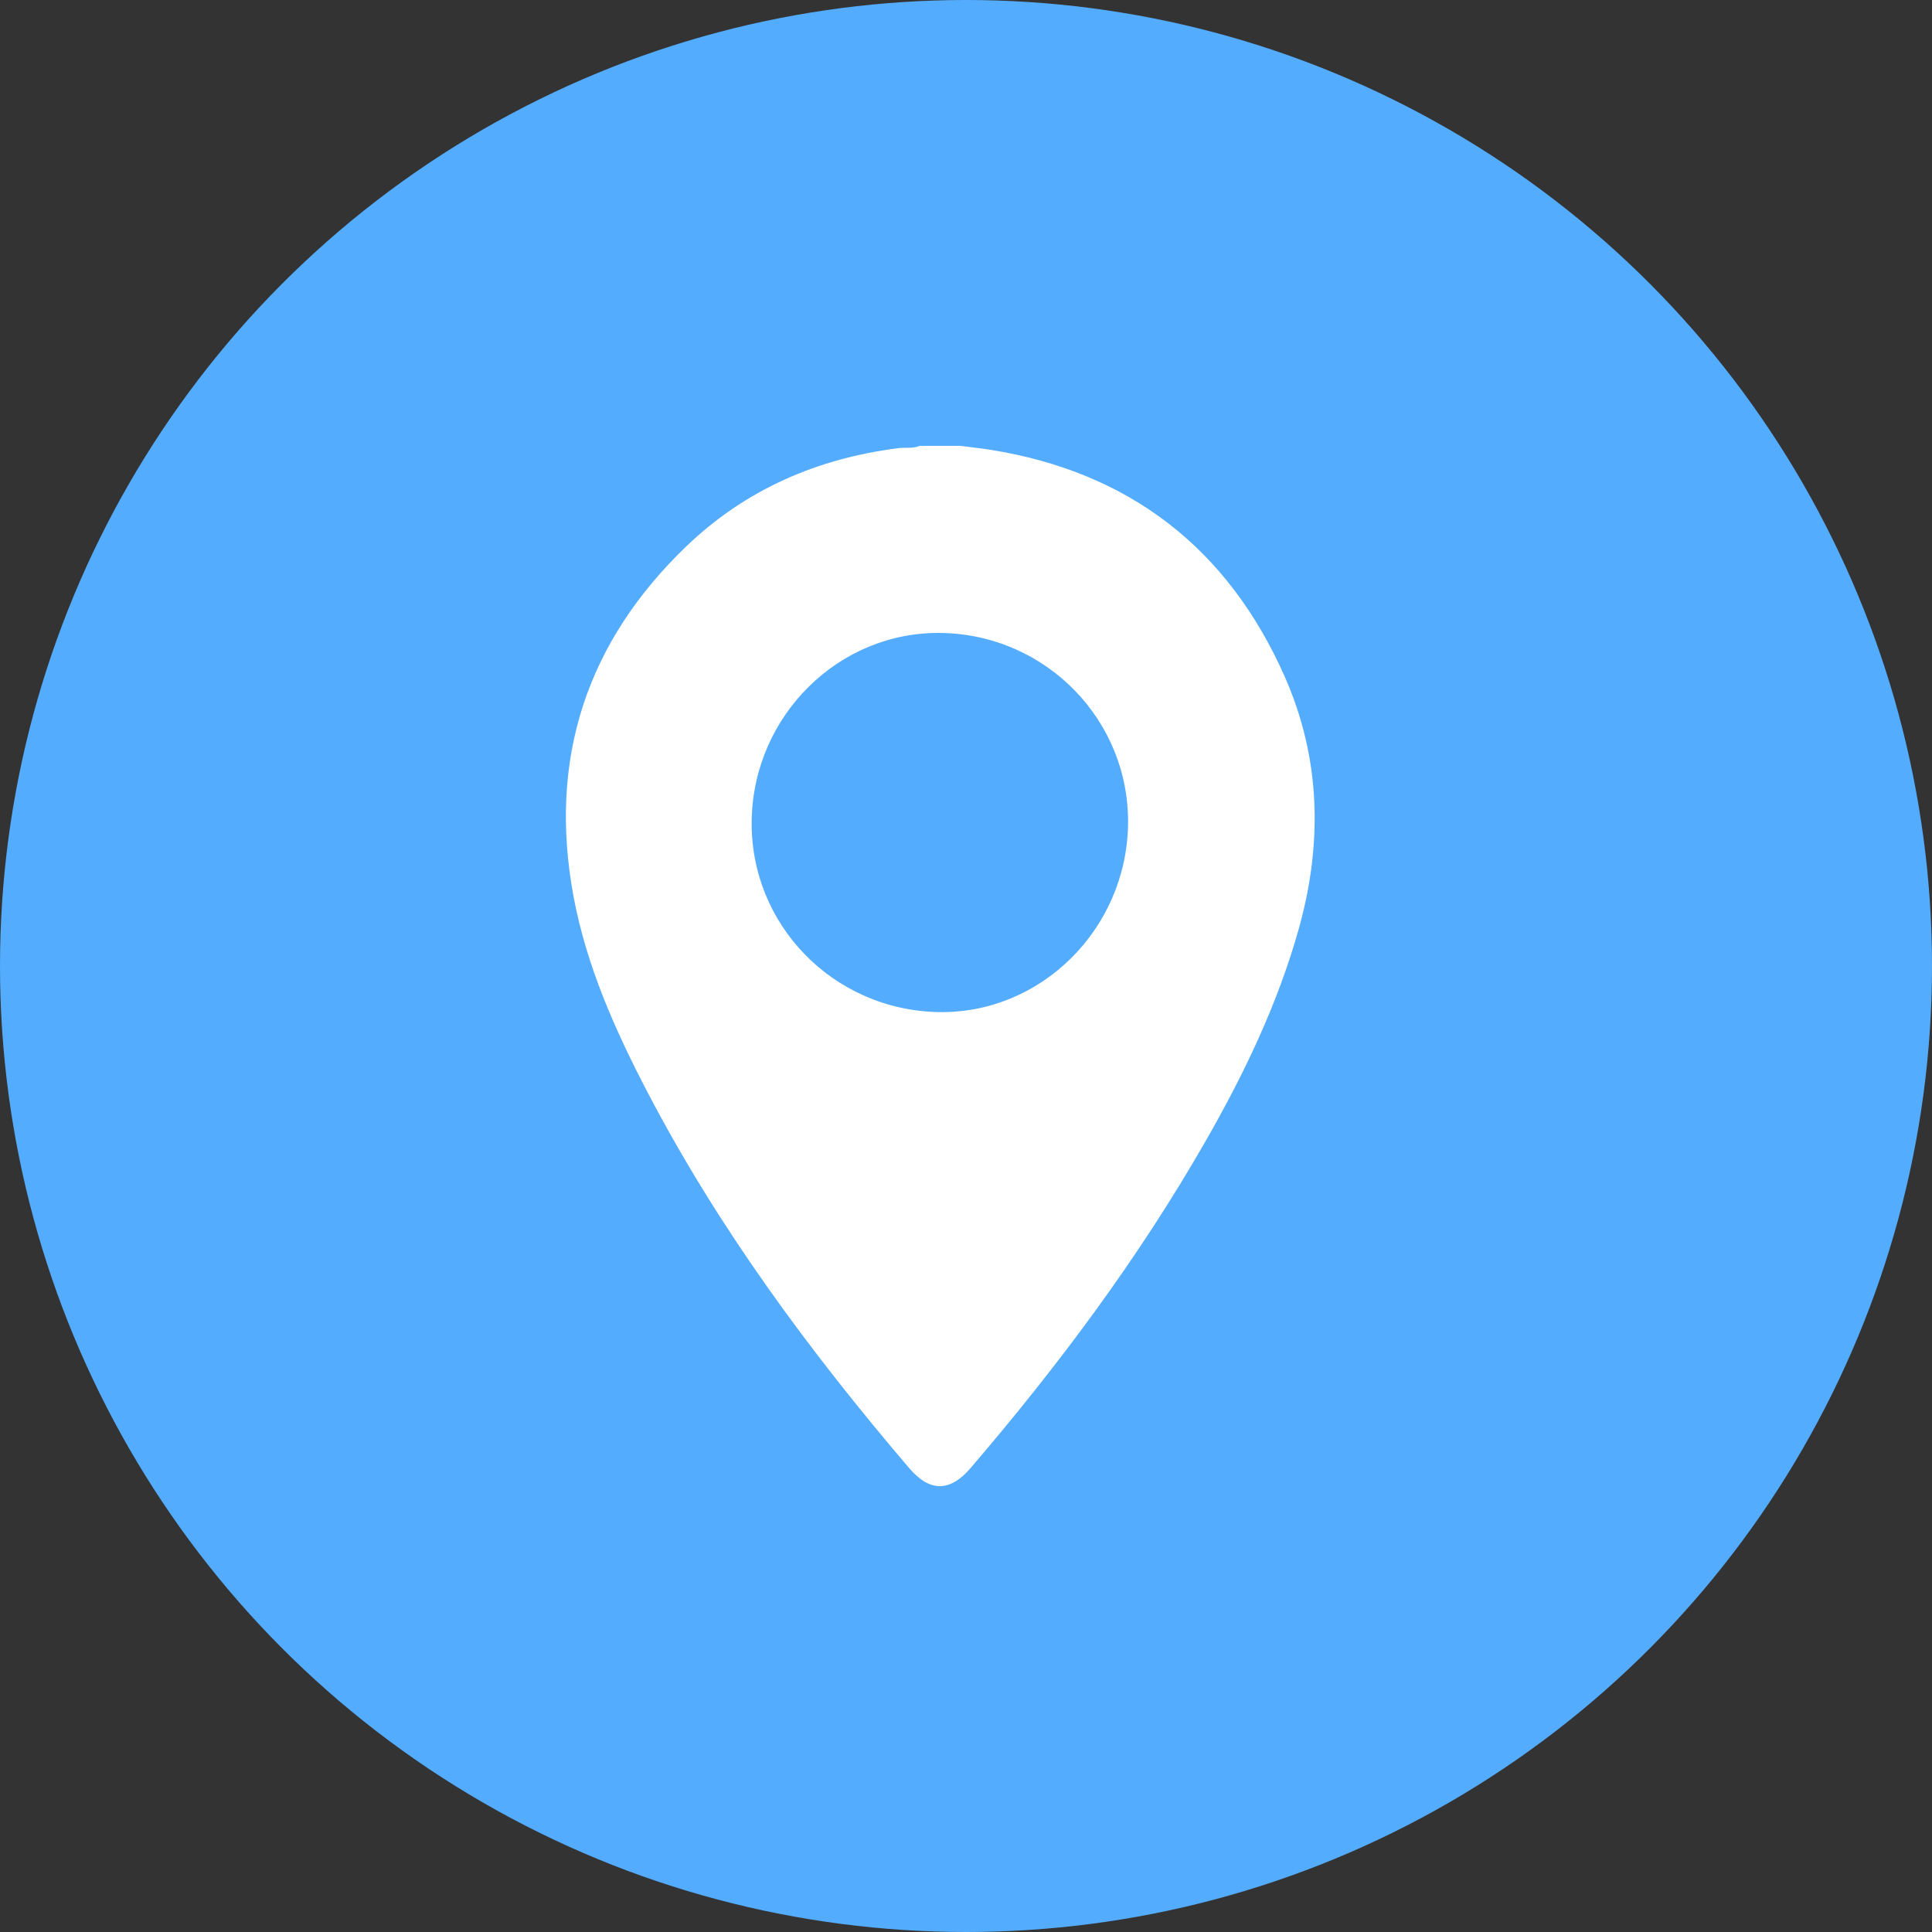 <?xml version="1.0" encoding="UTF-8"?> <svg xmlns="http://www.w3.org/2000/svg" width="65" height="65" viewBox="0 0 65 65" fill="none"><rect x="0" y="0" width="65" height="65" fill="#333333" stroke="none"/> <circle cx="32.5" cy="32.5" r="32.5" fill="#54ACFF"></circle> <path d="M32.3 15C32.646 15.044 32.994 15.081 33.338 15.135C37.998 15.884 41.309 18.446 43.219 22.755C44.437 25.504 44.505 28.372 43.691 31.268C42.983 33.782 41.864 36.113 40.577 38.364C38.318 42.314 35.609 45.943 32.655 49.39C31.959 50.202 31.281 50.204 30.586 49.39C27.239 45.468 24.183 41.337 21.786 36.748C20.69 34.649 19.726 32.485 19.292 30.138C18.44 25.528 19.741 21.586 23.111 18.361C25.102 16.458 27.517 15.418 30.236 15.076C30.471 15.047 30.713 15.099 30.94 15C31.393 15 31.846 15 32.299 15H32.3ZM31.577 34.05C35.007 34.116 37.886 31.274 37.952 27.758C38.017 24.252 35.211 21.36 31.68 21.295C28.239 21.231 25.365 24.054 25.29 27.57C25.215 31.089 28.021 33.982 31.577 34.051V34.05Z" fill="white"></path> </svg> 